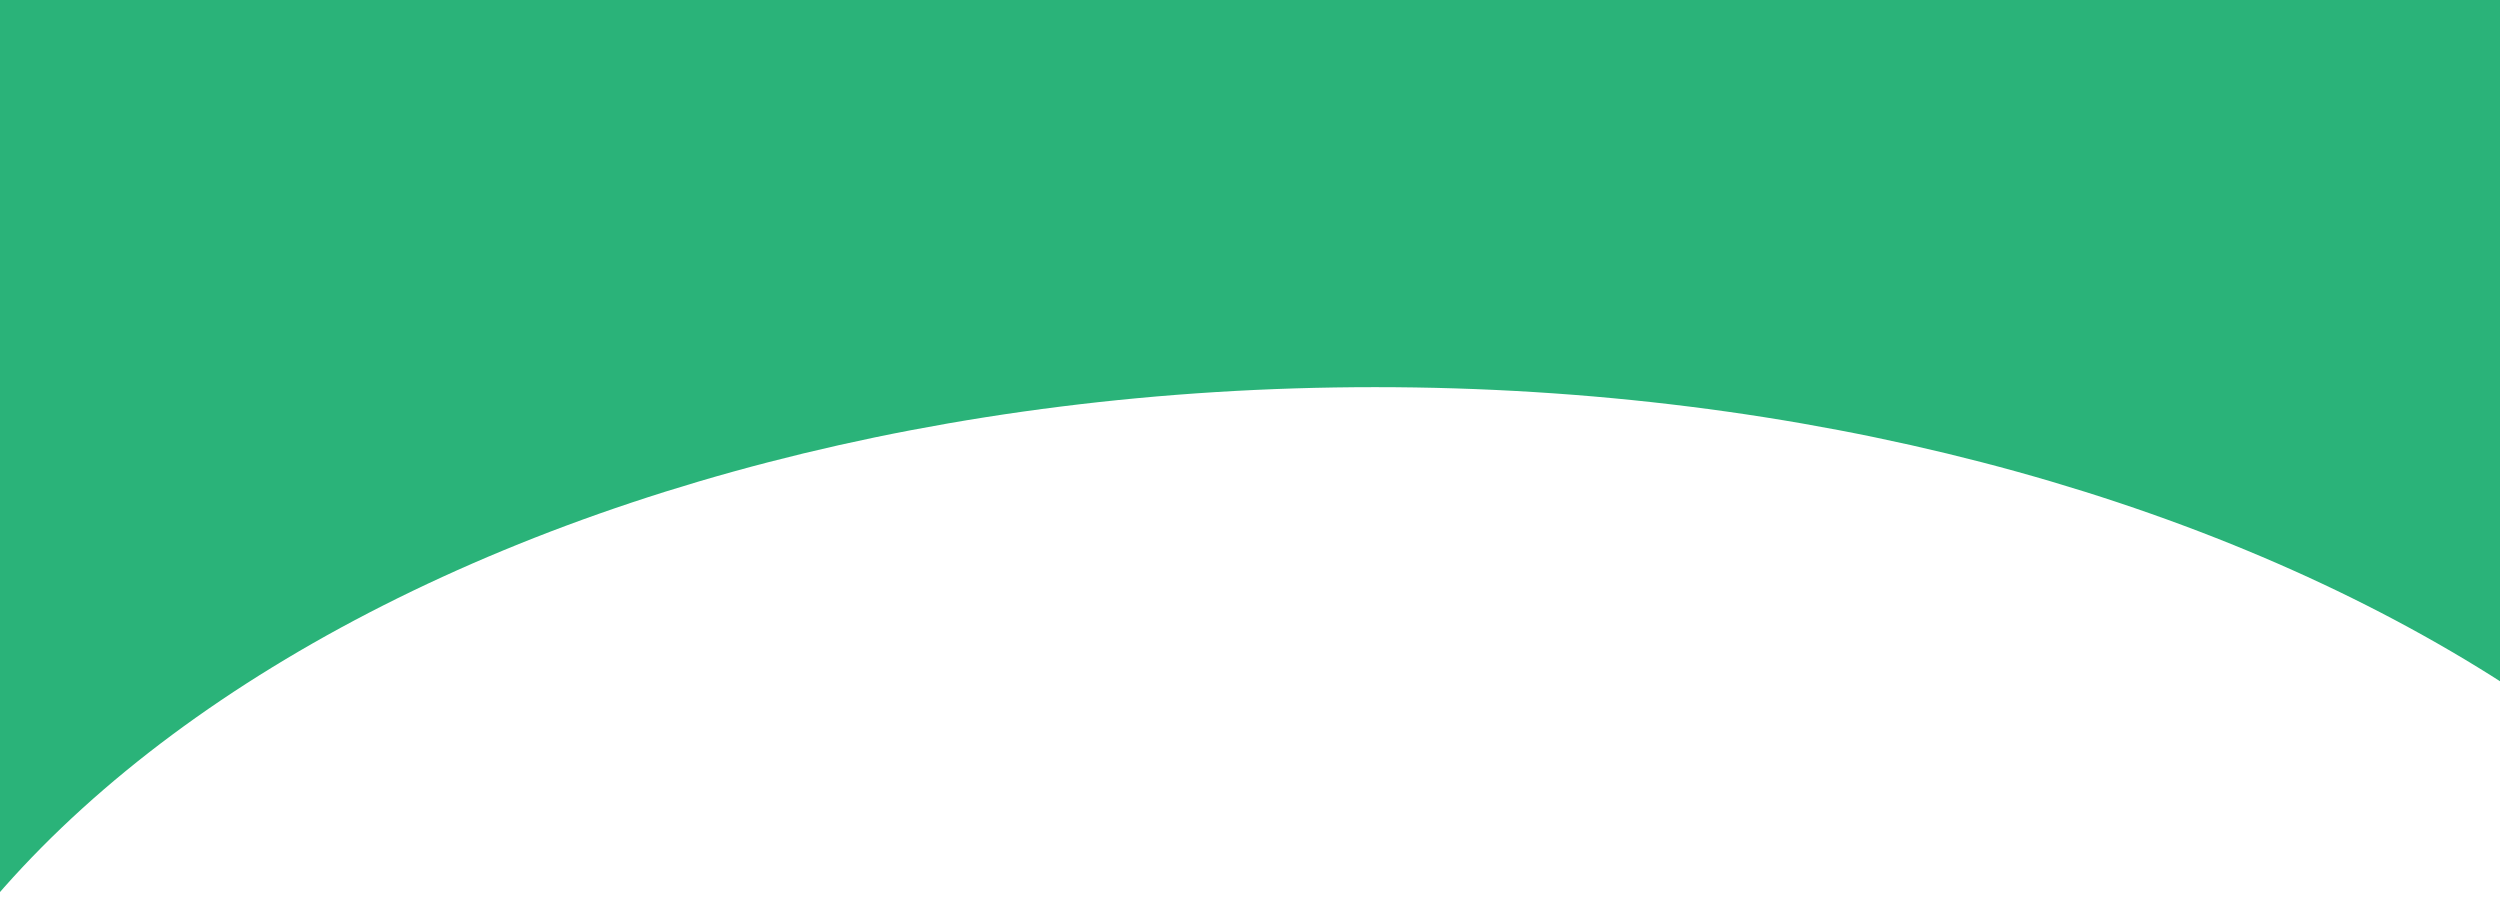 <svg id="common_bg_container_arch.svg" data-name="common/bg_container_arch.svg" xmlns="http://www.w3.org/2000/svg" width="1440" height="520" viewBox="0 0 1440 520">
  <defs>
    <style>
      .cls-1 {
        fill: #2ab379;
        fill-rule: evenodd;
      }
    </style>
  </defs>
  <path id="長方形_703_のコピー_2" data-name="長方形 703 のコピー 2" class="cls-1" d="M529,753H2094v981H529V753Zm917,311c495.95,0,898,246.47,898,550.5S1941.95,2165,1446,2165s-898-246.47-898-550.5S950.048,1064,1446,1064Z" transform="translate(-654 -841)"/>
</svg>
